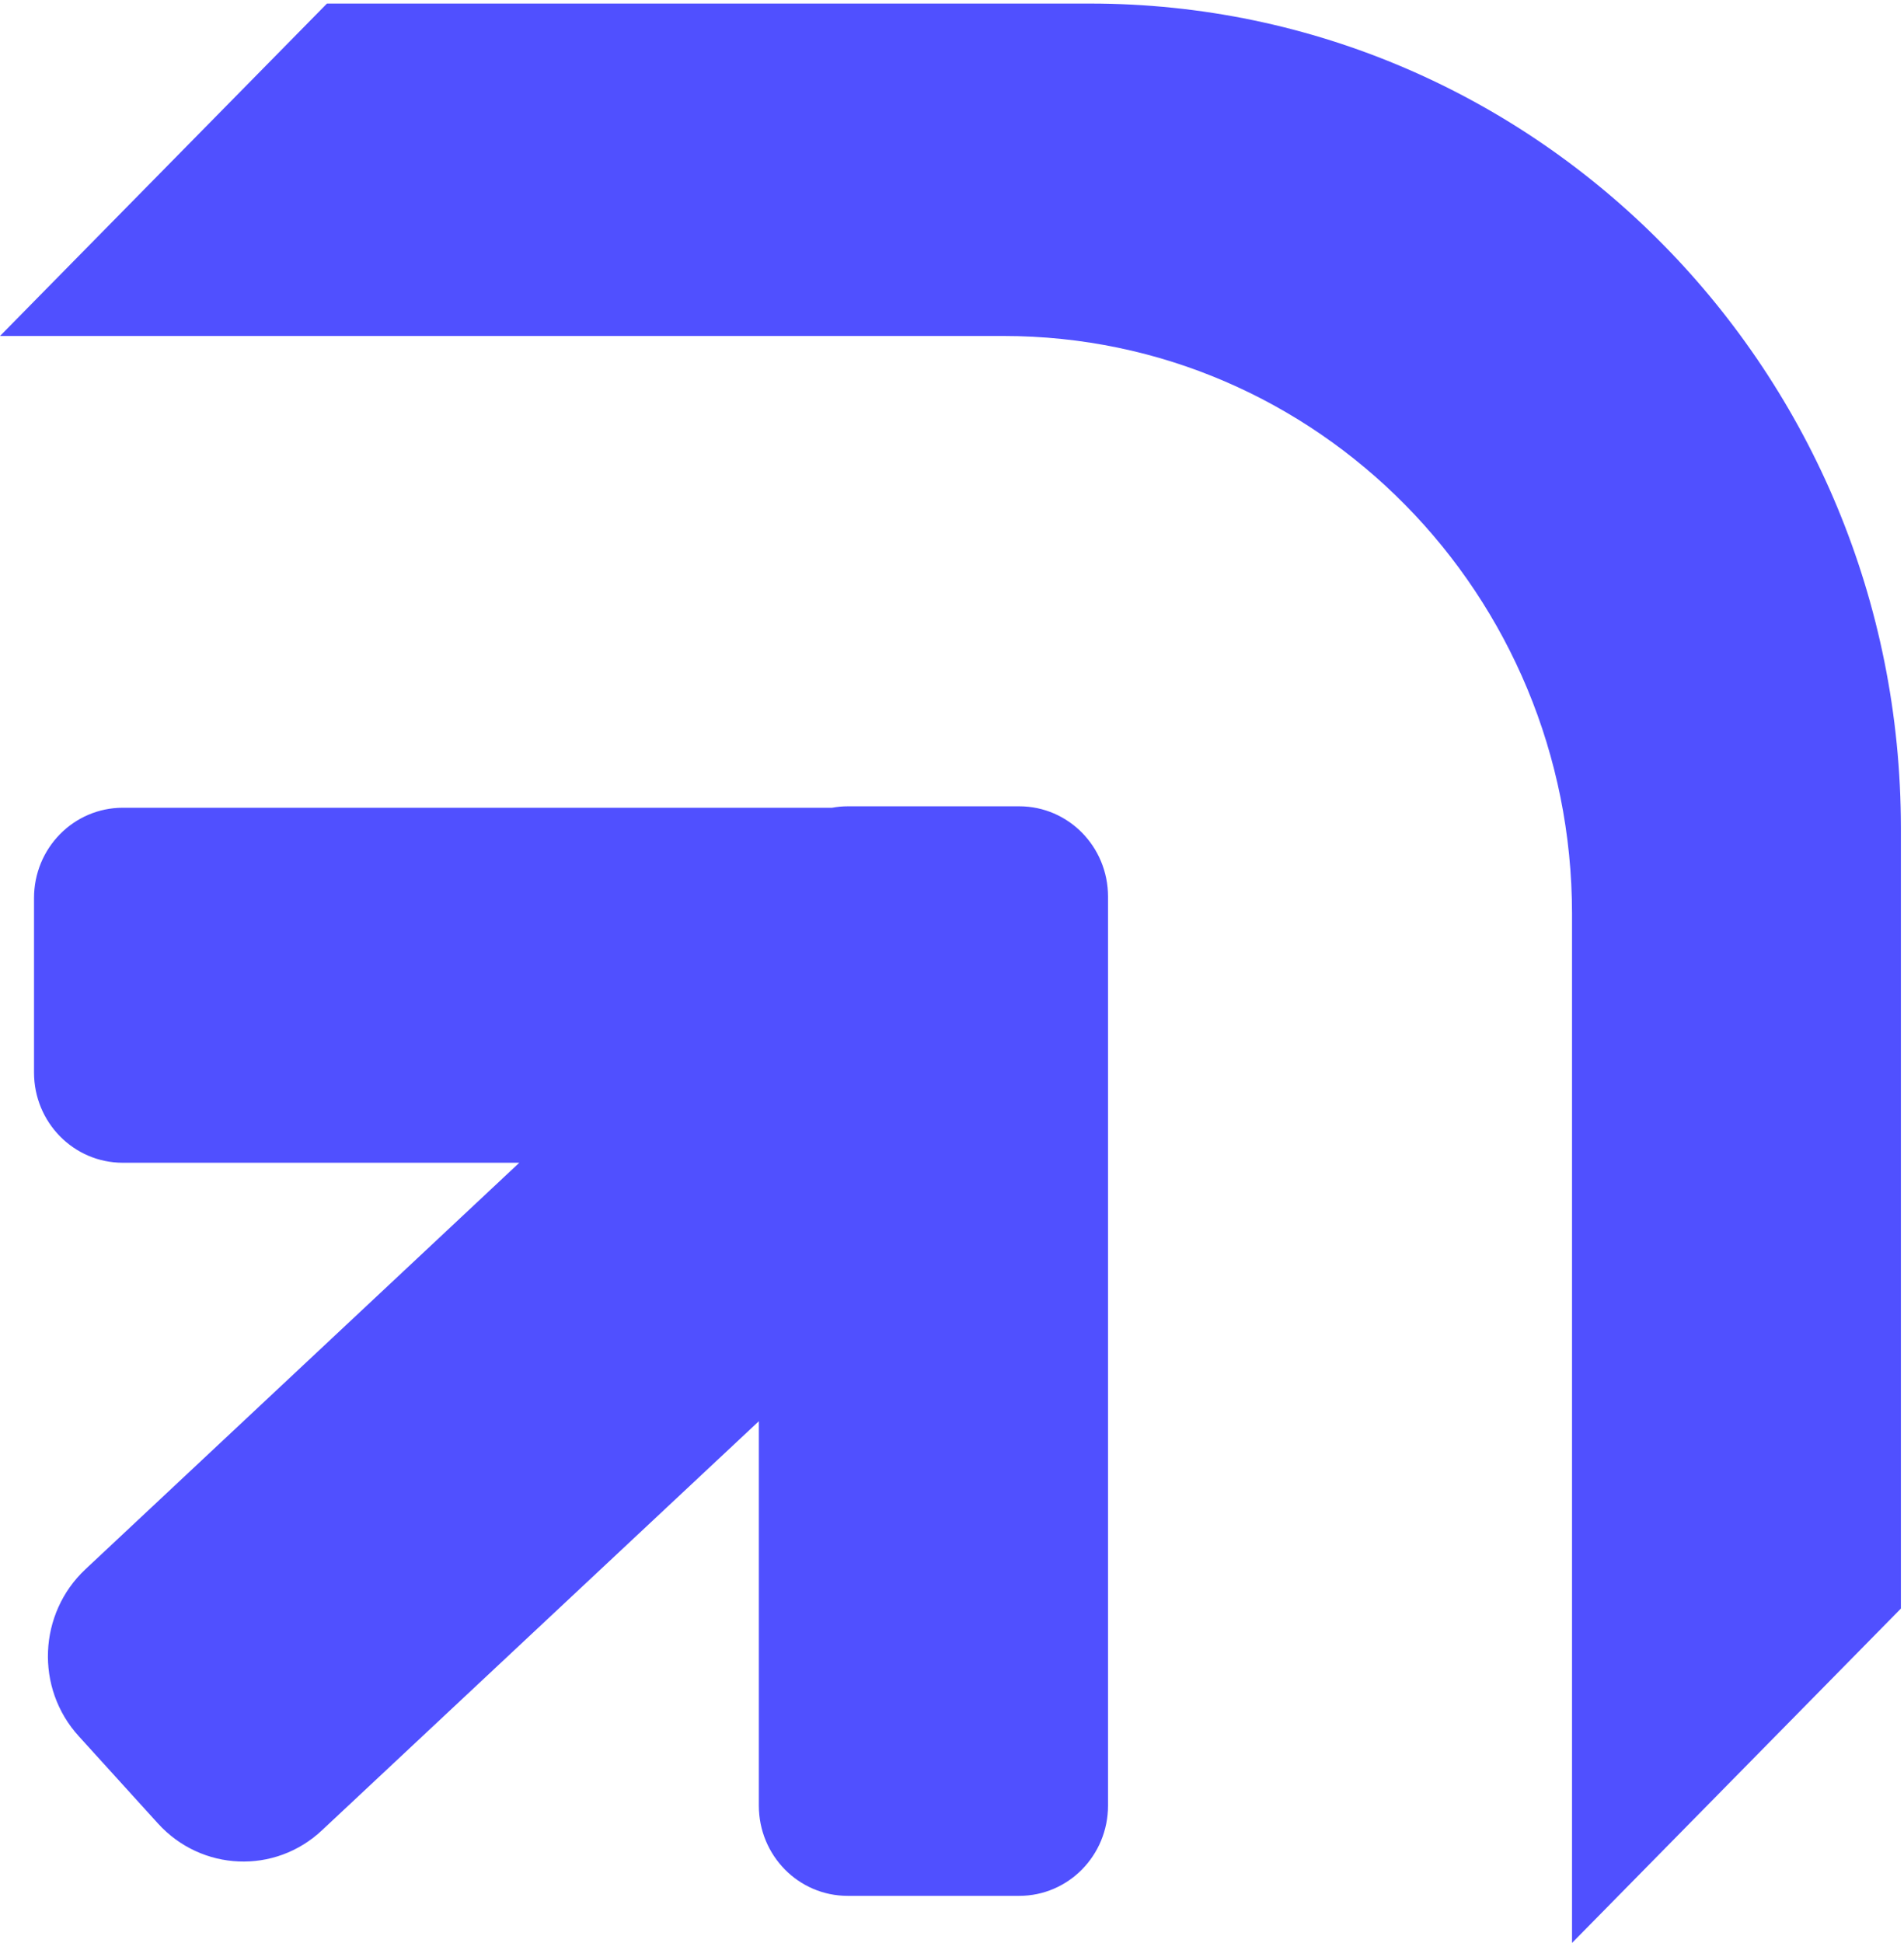 <svg width="491" height="501" viewBox="0 0 491 501" fill="none" xmlns="http://www.w3.org/2000/svg">
<path d="M262.827 207.911H218.596C217.255 207.911 215.915 208.035 214.575 208.283H31.68C19.007 208.283 8.772 218.689 8.772 231.572V276.538C8.772 289.421 19.007 299.827 31.68 299.827H133.911L22.053 404.625C9.869 416.022 9.016 435.346 20.348 447.734L40.696 470.155C51.906 482.543 70.915 483.41 83.1 471.889L195.688 366.472V465.572C195.688 478.455 205.923 488.86 218.596 488.86H262.827C275.499 488.86 285.734 478.455 285.734 465.572V231.2C285.734 218.317 275.499 207.911 262.827 207.911Z" fill="#5050FF"/>
<path d="M281.105 0.916H84.319L0 86.638H258.807C339.714 86.638 405.391 153.282 405.391 235.659V501L490.198 414.783V213.486C490.198 96.052 396.618 0.916 281.105 0.916Z" fill="#5050FF"/>
</svg>
